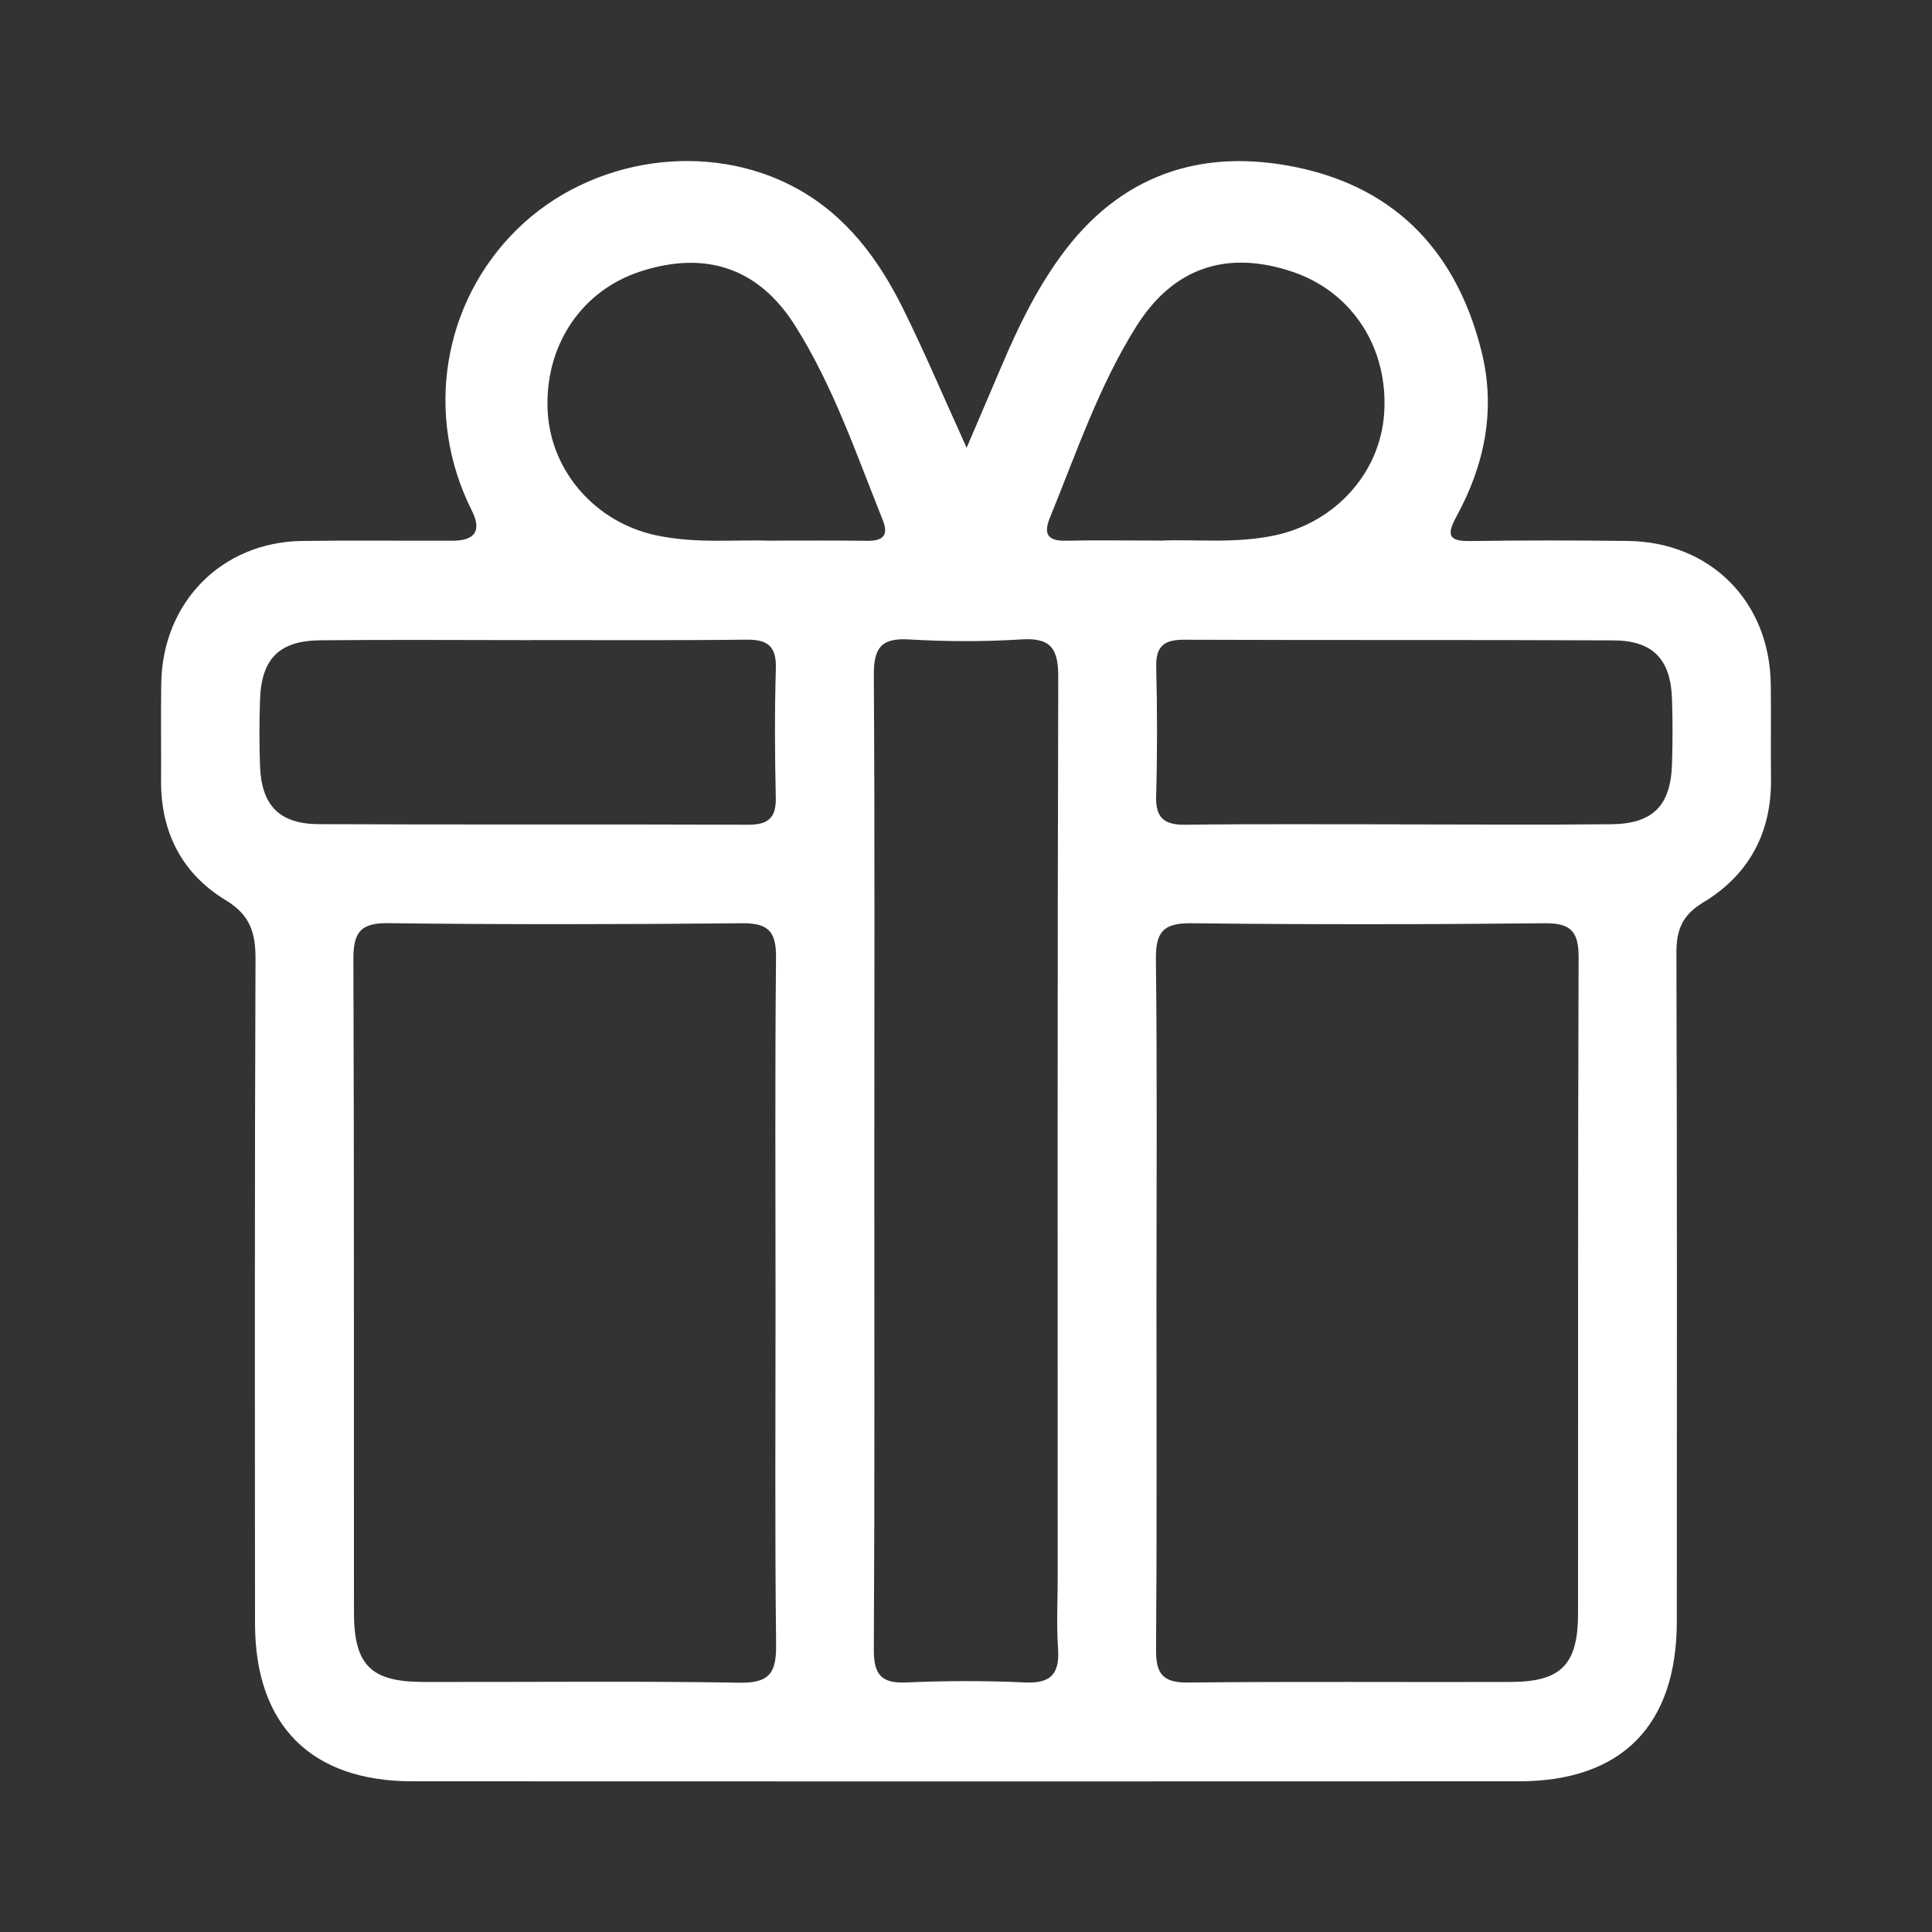 <svg width="24" height="24" viewBox="0 0 24 24" fill="none" xmlns="http://www.w3.org/2000/svg">
<rect x="0" y="0" width="24" height="24" fill="#333333" stroke="none"/>
<g id="regalos especiales v2">
<path id="Vector" d="M12.008 5.562C12.175 5.171 12.312 4.852 12.448 4.533C12.647 4.064 12.87 3.607 13.169 3.193C13.907 2.169 14.924 1.83 16.116 2.08C17.352 2.339 18.104 3.146 18.406 4.374C18.583 5.093 18.442 5.776 18.094 6.413C17.96 6.659 18.002 6.725 18.274 6.721C18.923 6.711 19.572 6.712 20.221 6.72C21.247 6.732 21.983 7.471 21.997 8.499C22.003 8.891 21.995 9.282 22 9.674C22.008 10.346 21.724 10.869 21.16 11.209C20.898 11.367 20.824 11.549 20.825 11.839C20.834 14.607 20.831 17.373 20.83 20.14C20.83 21.434 20.145 22.128 18.868 22.128C14.286 22.13 9.703 22.13 5.122 22.128C3.864 22.128 3.17 21.431 3.168 20.171C3.166 17.417 3.163 14.663 3.174 11.909C3.175 11.579 3.104 11.364 2.8 11.18C2.266 10.855 1.998 10.344 2.001 9.704C2.003 9.299 1.997 8.895 2.003 8.49C2.018 7.482 2.753 6.735 3.749 6.72C4.372 6.711 4.996 6.719 5.619 6.717C5.905 6.717 5.986 6.591 5.86 6.34C5.267 5.16 5.496 3.754 6.429 2.843C7.339 1.954 8.798 1.739 9.894 2.339C10.512 2.677 10.915 3.221 11.219 3.836C11.488 4.379 11.724 4.938 12.008 5.563V5.562ZM9.634 16.201C9.634 14.765 9.626 13.33 9.64 11.895C9.643 11.572 9.544 11.466 9.22 11.469C7.754 11.483 6.288 11.486 4.822 11.468C4.467 11.463 4.389 11.592 4.39 11.923C4.4 14.624 4.395 17.325 4.397 20.025C4.397 20.685 4.604 20.892 5.258 20.894C6.568 20.897 7.879 20.881 9.189 20.903C9.565 20.91 9.645 20.773 9.641 20.428C9.625 19.019 9.634 17.61 9.634 16.201ZM14.366 16.146C14.366 17.594 14.372 19.042 14.361 20.491C14.358 20.791 14.443 20.904 14.757 20.901C16.092 20.887 17.429 20.898 18.766 20.894C19.393 20.892 19.603 20.679 19.603 20.041C19.605 17.327 19.6 14.614 19.61 11.899C19.611 11.582 19.524 11.466 19.194 11.469C17.728 11.484 16.262 11.486 14.796 11.469C14.447 11.465 14.355 11.582 14.359 11.919C14.376 13.328 14.366 14.737 14.366 16.146V16.146ZM10.861 14.426C10.861 16.448 10.866 18.471 10.855 20.492C10.854 20.794 10.941 20.914 11.254 20.9C11.746 20.879 12.241 20.877 12.732 20.9C13.068 20.917 13.166 20.78 13.143 20.467C13.123 20.181 13.139 19.893 13.139 19.606C13.139 15.875 13.135 12.143 13.146 8.411C13.147 8.057 13.055 7.92 12.688 7.943C12.223 7.972 11.754 7.971 11.288 7.943C10.933 7.922 10.852 8.064 10.855 8.397C10.868 10.406 10.861 12.415 10.861 14.425V14.426ZM6.624 7.952C5.742 7.952 4.86 7.945 3.978 7.954C3.466 7.959 3.245 8.186 3.23 8.697C3.221 8.97 3.22 9.245 3.23 9.518C3.249 10.005 3.47 10.236 3.961 10.238C5.738 10.246 7.515 10.238 9.291 10.245C9.539 10.246 9.643 10.165 9.637 9.907C9.625 9.373 9.622 8.837 9.638 8.303C9.646 8.022 9.531 7.943 9.27 7.946C8.388 7.957 7.506 7.95 6.624 7.951L6.624 7.952ZM17.374 10.241C18.256 10.241 19.137 10.248 20.019 10.239C20.532 10.233 20.753 10.008 20.77 9.498C20.779 9.224 20.779 8.95 20.77 8.676C20.752 8.188 20.532 7.957 20.041 7.955C18.264 7.947 16.487 7.954 14.71 7.947C14.465 7.946 14.357 8.023 14.363 8.283C14.376 8.817 14.377 9.353 14.362 9.887C14.354 10.165 14.464 10.249 14.729 10.245C15.611 10.234 16.493 10.241 17.375 10.24L17.374 10.241ZM9.562 6.716C10.025 6.716 10.401 6.713 10.776 6.718C10.969 6.72 11.043 6.65 10.965 6.458C10.636 5.638 10.351 4.796 9.876 4.044C9.426 3.331 8.77 3.109 7.959 3.371C7.216 3.611 6.758 4.305 6.804 5.118C6.847 5.86 7.399 6.485 8.139 6.647C8.64 6.758 9.146 6.7 9.562 6.717L9.562 6.716ZM14.411 6.716C14.828 6.696 15.334 6.757 15.835 6.651C16.583 6.492 17.141 5.881 17.194 5.142C17.252 4.33 16.803 3.631 16.064 3.379C15.242 3.099 14.575 3.324 14.116 4.054C13.65 4.796 13.371 5.626 13.042 6.432C12.96 6.633 13.015 6.722 13.238 6.717C13.601 6.709 13.963 6.715 14.411 6.715L14.411 6.716Z" fill="white"/>
</g>
</svg>
